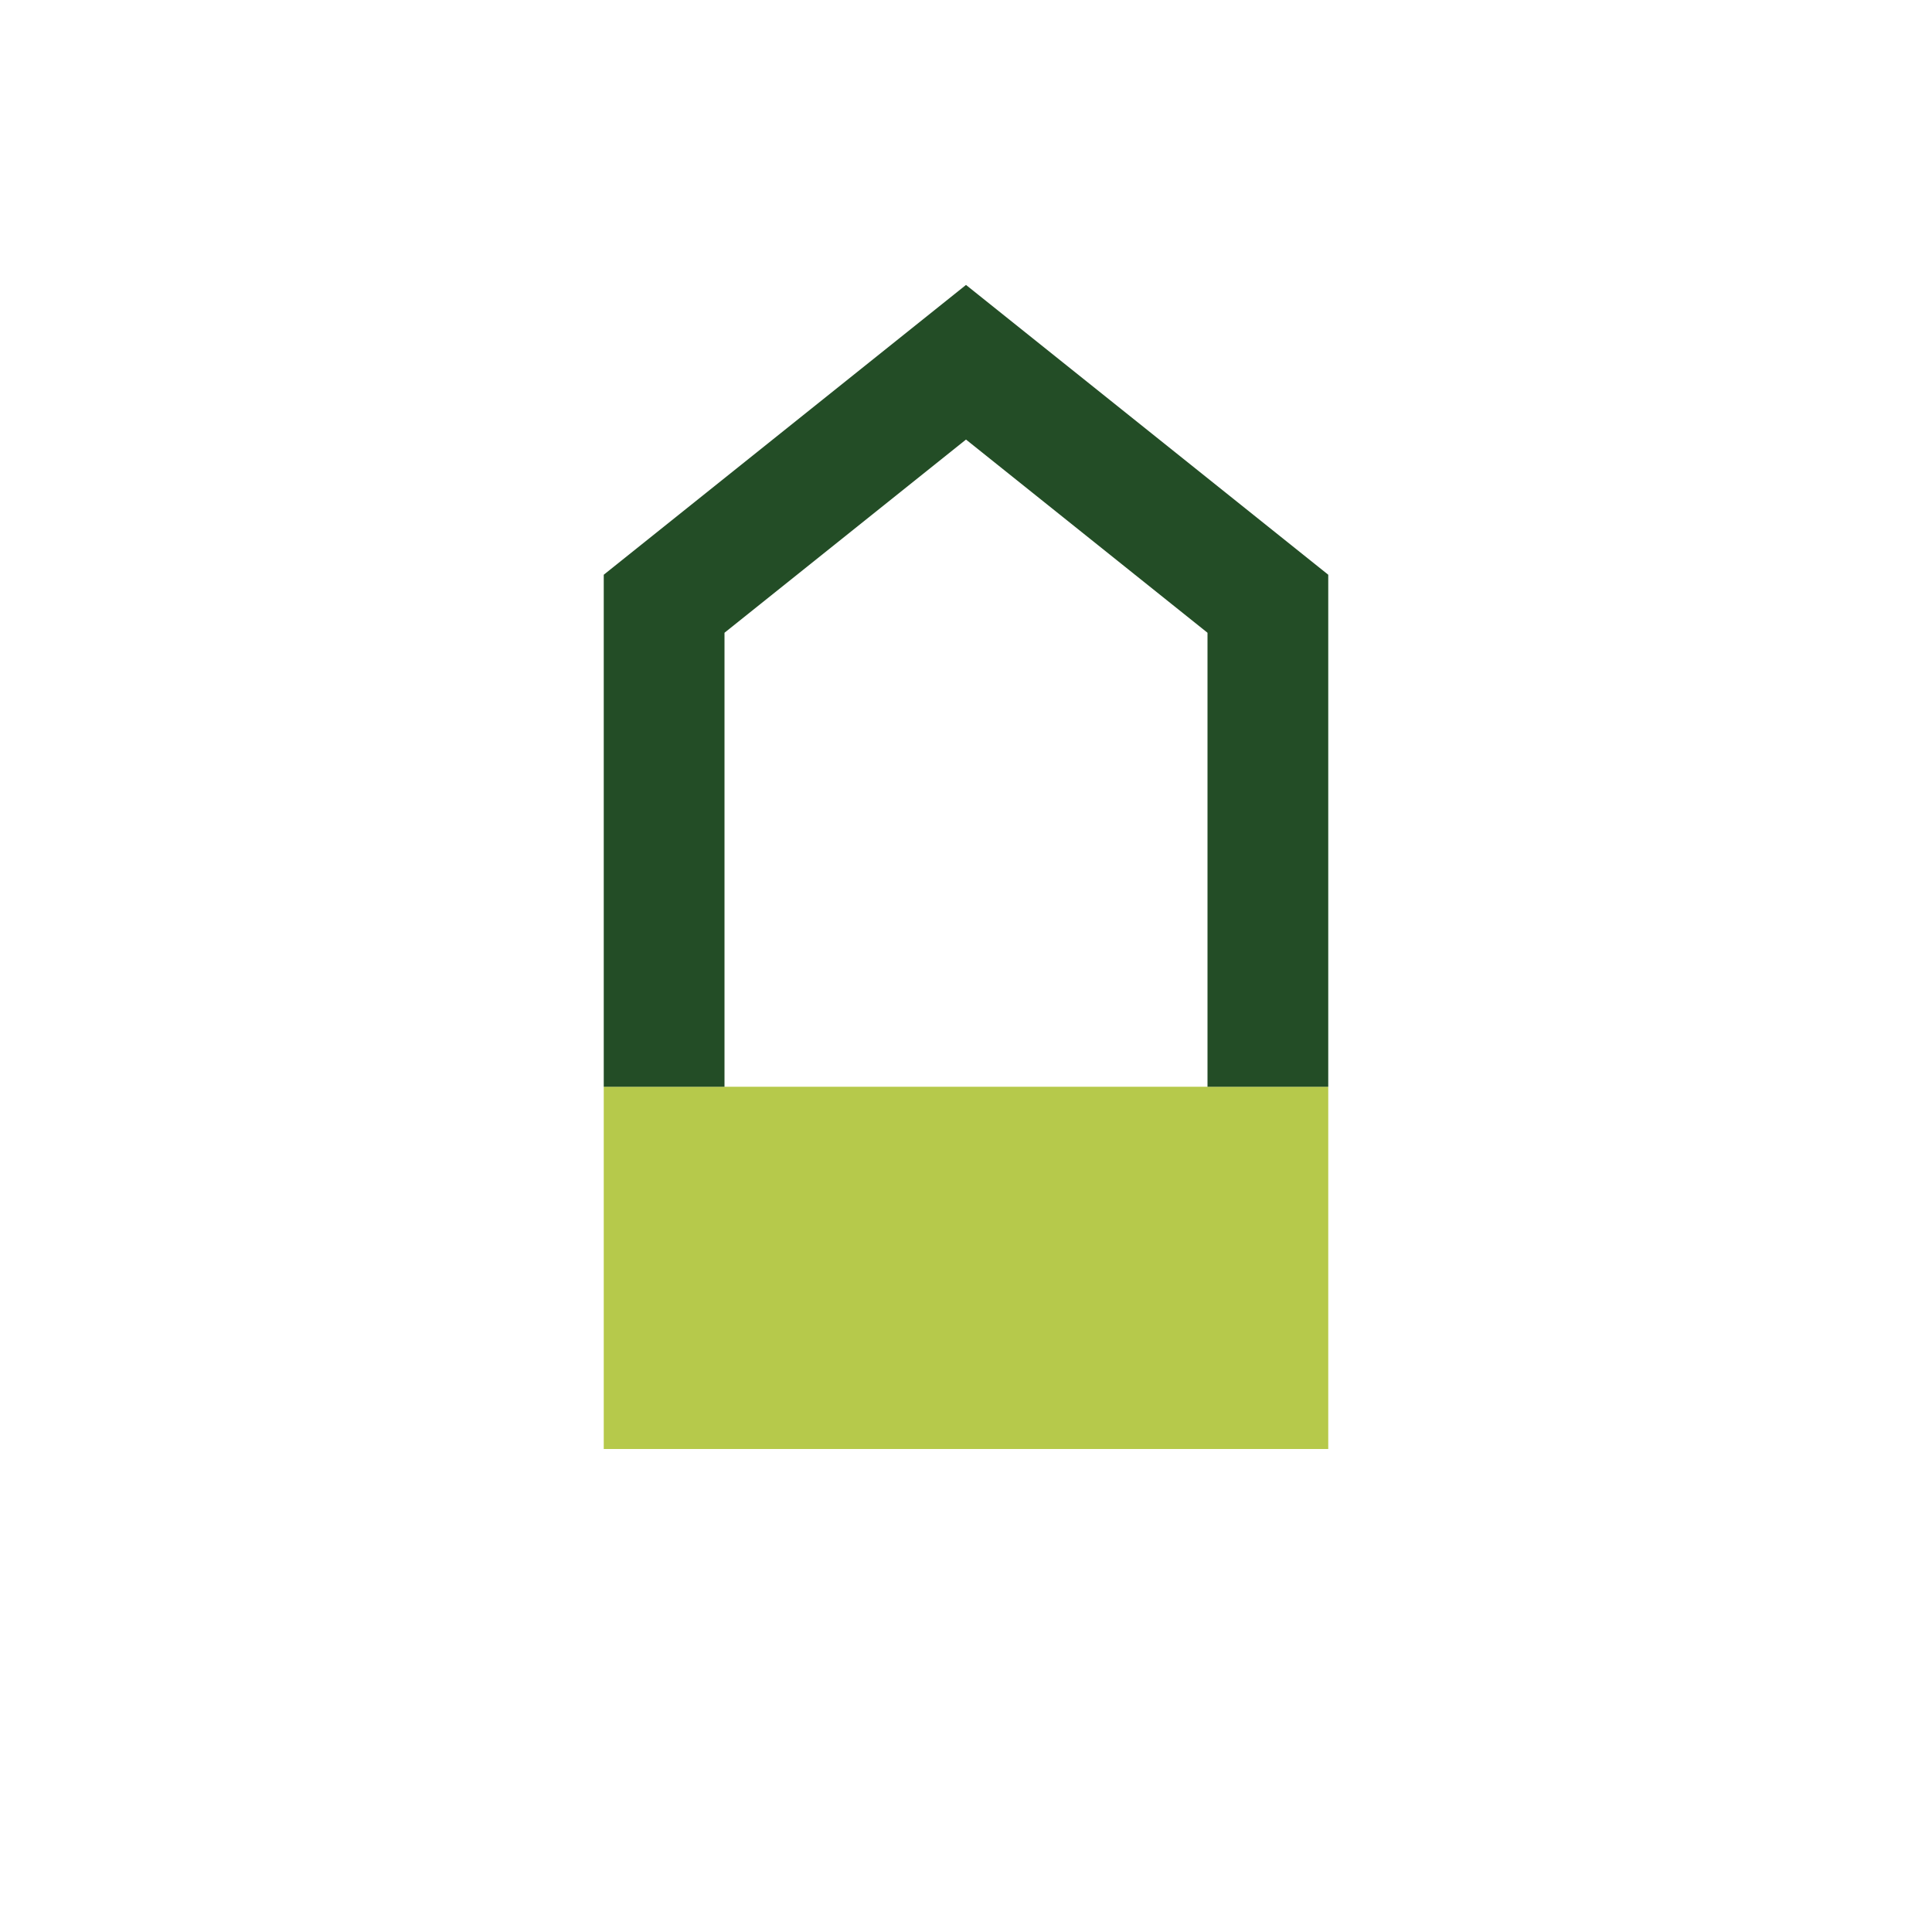<?xml version="1.0" encoding="UTF-8"?>
<svg xmlns="http://www.w3.org/2000/svg" width="32" height="32" viewBox="0 0 32 32"><rect x="10" y="18" width="12" height="6" fill="#B6C94B"/><path d="M21 18V10l-5-4-5 4v8" stroke="#234D26" stroke-width="2" fill="none"/></svg>